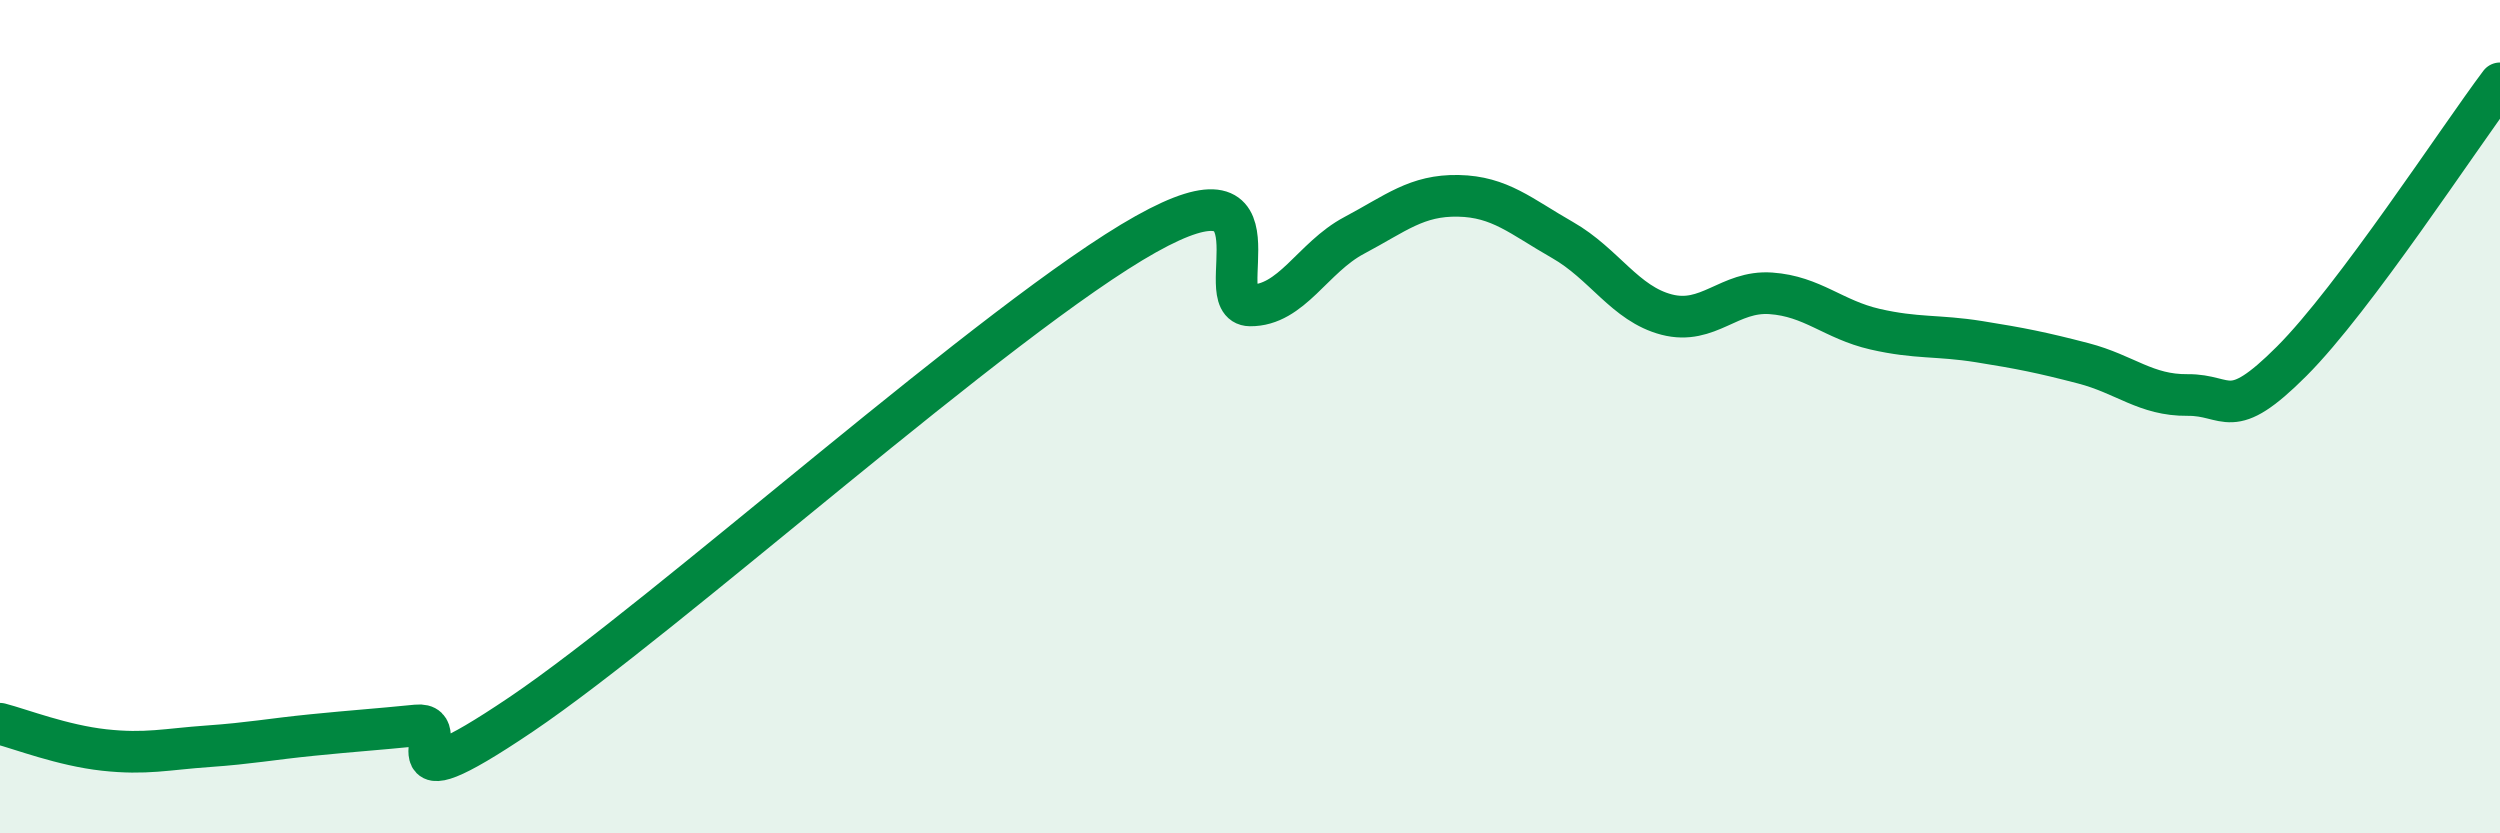 
    <svg width="60" height="20" viewBox="0 0 60 20" xmlns="http://www.w3.org/2000/svg">
      <path
        d="M 0,17.37 C 0.5,17.5 1.5,17.89 2.5,18 C 3.5,18.11 4,17.98 5,17.91 C 6,17.84 6.5,17.74 7.5,17.64 C 8.5,17.54 9,17.51 10,17.41 C 11,17.31 9,19.51 12.5,17.15 C 16,14.79 24,7.58 27.5,5.62 C 31,3.66 29,7.32 30,7.33 C 31,7.34 31.5,6.18 32.5,5.65 C 33.5,5.12 34,4.68 35,4.7 C 36,4.72 36.5,5.19 37.5,5.76 C 38.5,6.33 39,7.29 40,7.55 C 41,7.81 41.5,6.97 42.5,7.04 C 43.5,7.11 44,7.67 45,7.9 C 46,8.13 46.5,8.04 47.5,8.2 C 48.5,8.36 49,8.46 50,8.72 C 51,8.98 51.5,9.49 52.5,9.48 C 53.5,9.47 53.5,10.17 55,8.67 C 56.5,7.17 59,3.33 60,2L60 20L0 20Z"
        fill="#008740"
        opacity="0.1"
        stroke-linecap="round"
        stroke-linejoin="round"
      />
      <path
        d="M 0,17.37 C 0.5,17.5 1.5,17.89 2.5,18 C 3.5,18.11 4,17.98 5,17.91 C 6,17.84 6.5,17.74 7.5,17.64 C 8.5,17.54 9,17.51 10,17.41 C 11,17.31 9,19.51 12.5,17.15 C 16,14.79 24,7.58 27.5,5.62 C 31,3.66 29,7.32 30,7.33 C 31,7.34 31.5,6.18 32.5,5.65 C 33.5,5.12 34,4.68 35,4.7 C 36,4.72 36.5,5.19 37.5,5.76 C 38.5,6.33 39,7.29 40,7.55 C 41,7.81 41.5,6.97 42.5,7.04 C 43.5,7.11 44,7.67 45,7.9 C 46,8.13 46.5,8.04 47.5,8.2 C 48.5,8.36 49,8.46 50,8.72 C 51,8.98 51.5,9.49 52.5,9.48 C 53.5,9.47 53.5,10.17 55,8.67 C 56.5,7.17 59,3.33 60,2"
        stroke="#008740"
        stroke-width="1"
        fill="none"
        stroke-linecap="round"
        stroke-linejoin="round"
      />
    </svg>
  